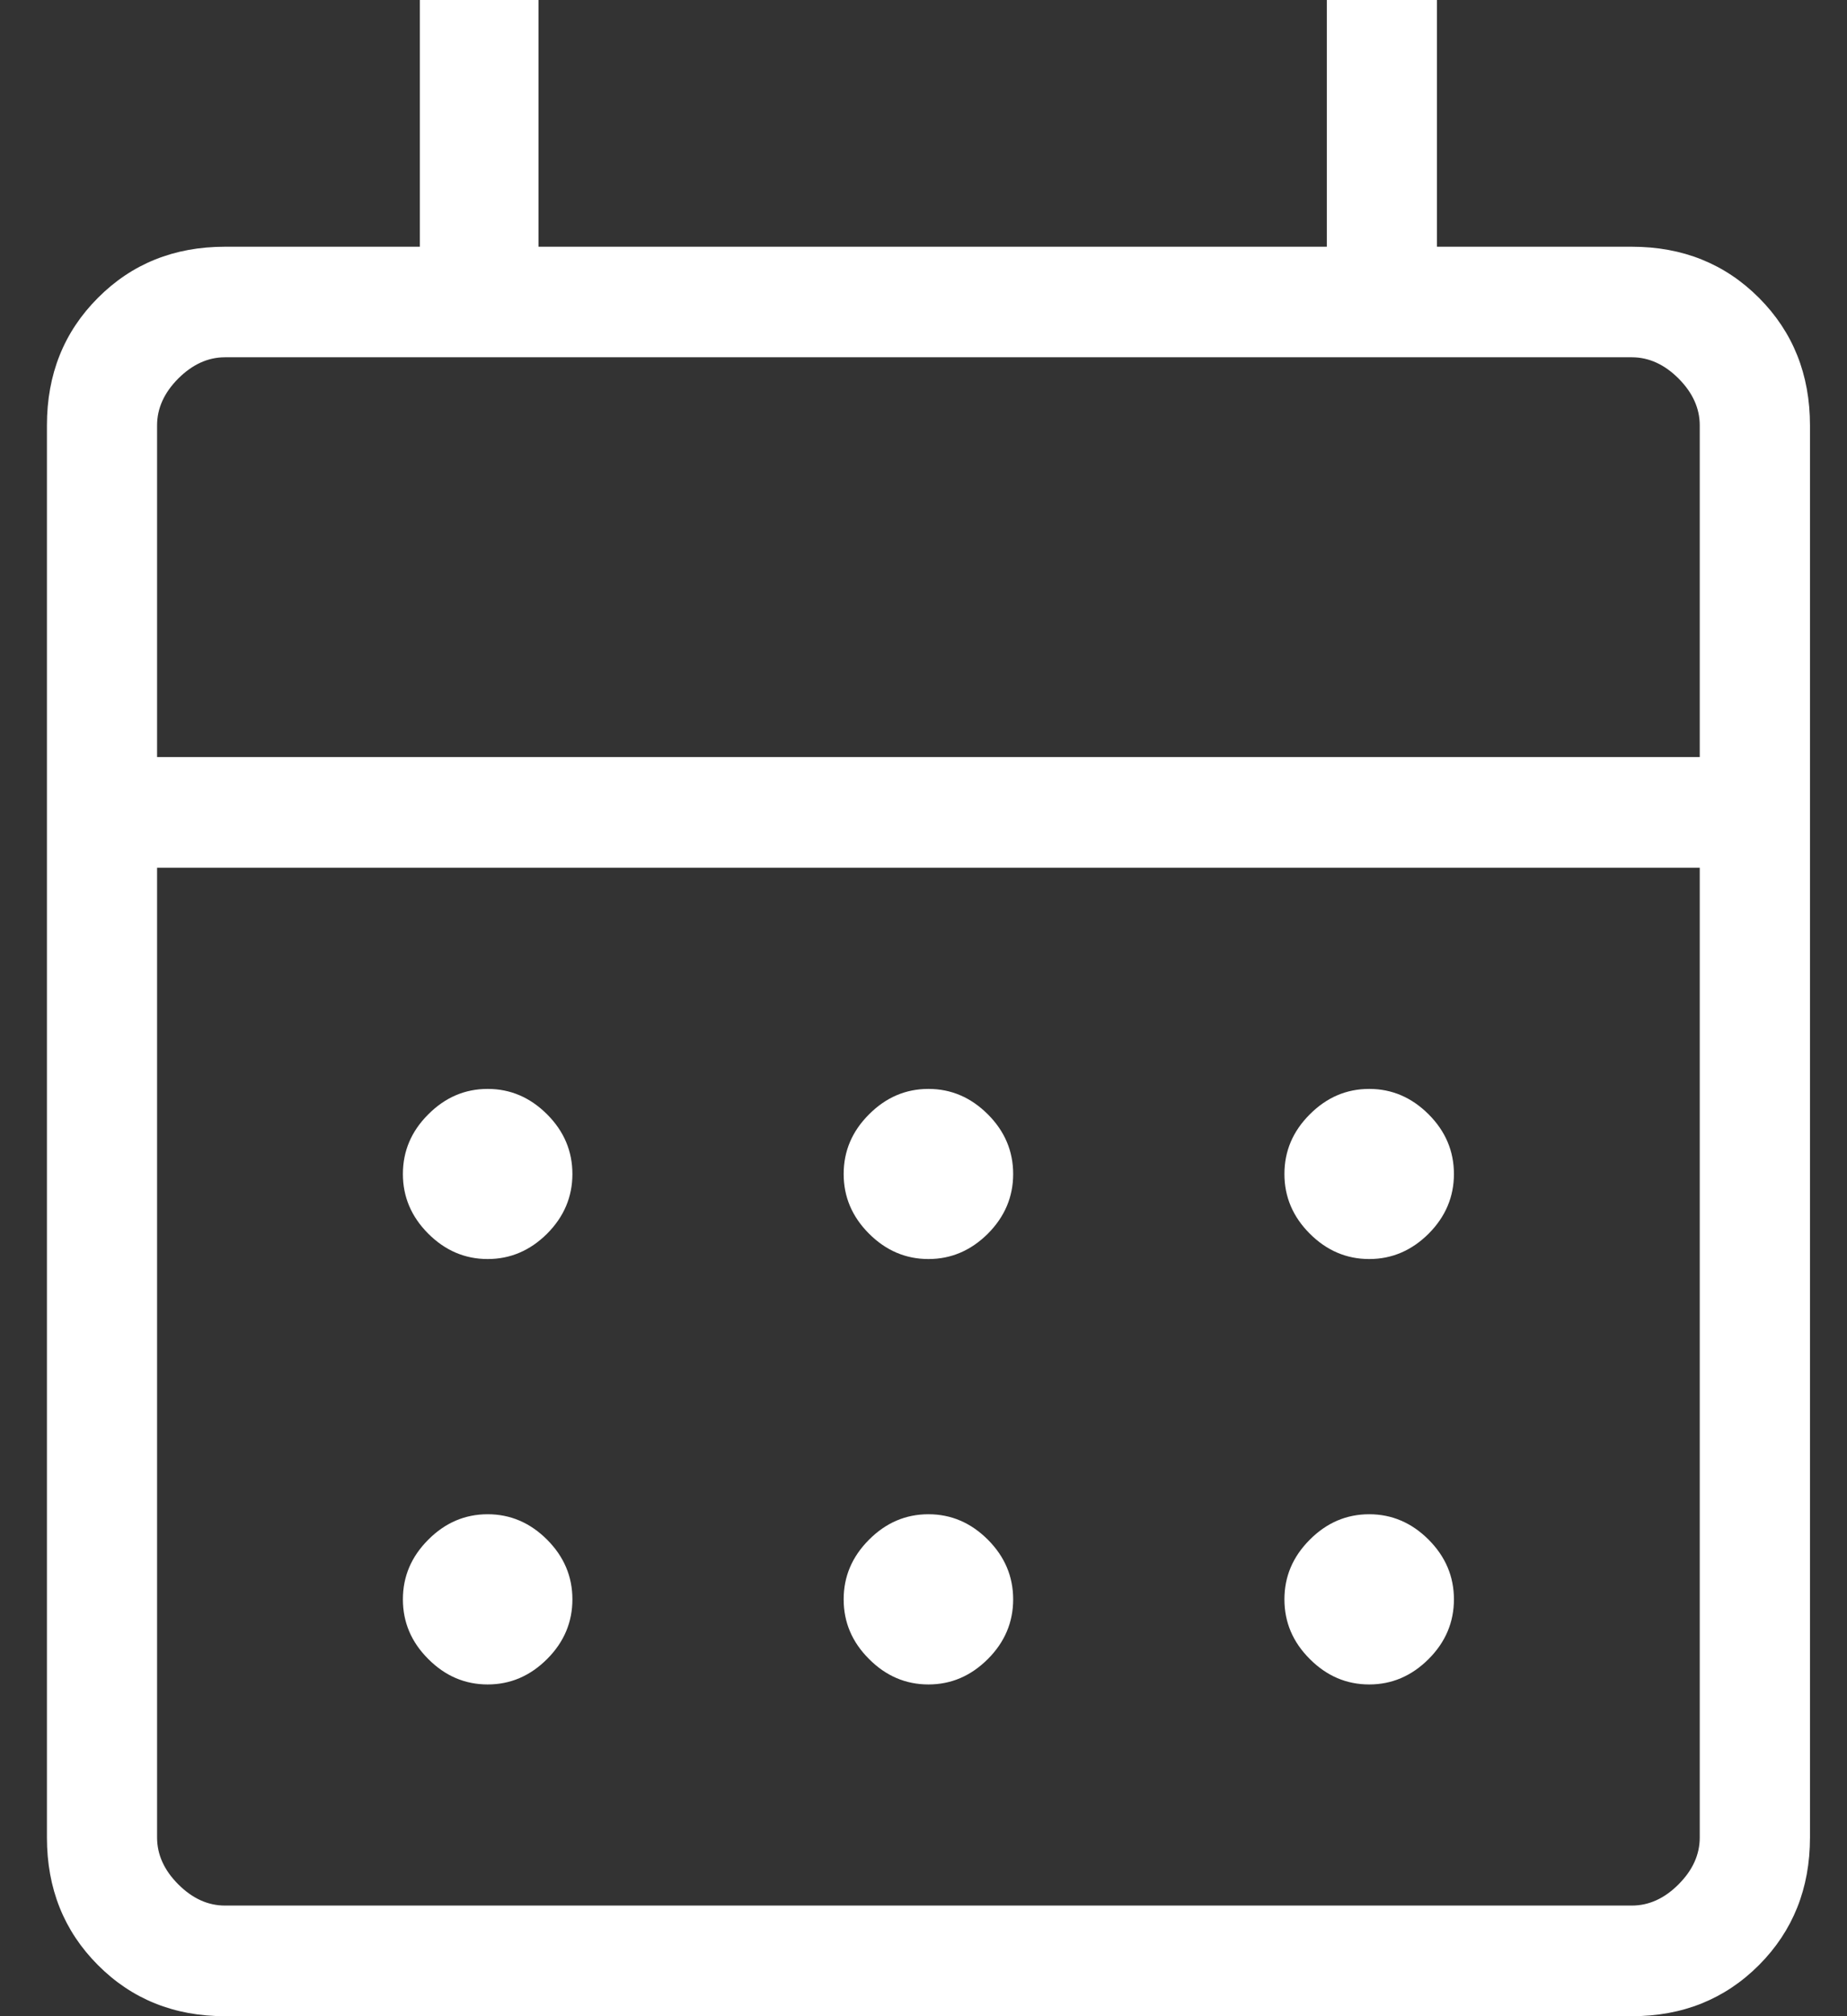 <svg width="22" height="24" viewBox="0 0 22 24" fill="none" xmlns="http://www.w3.org/2000/svg">
<rect x="0" y="0" width="22" height="24" fill="#333333" stroke="none"/>
<path d="M2.679 24C2.075 24 1.57 23.797 1.166 23.391C0.761 22.985 0.559 22.479 0.559 21.873V5.063C0.559 4.457 0.761 3.951 1.166 3.546C1.57 3.14 2.075 2.937 2.679 2.937H5.001V0H6.414V2.937H15.804V0H17.116V2.937H19.438C20.042 2.937 20.547 3.14 20.952 3.546C21.356 3.951 21.559 4.457 21.559 5.063V21.873C21.559 22.479 21.356 22.985 20.952 23.391C20.547 23.797 20.042 24 19.438 24H2.679ZM2.679 22.683H19.438C19.64 22.683 19.826 22.599 19.994 22.43C20.162 22.262 20.246 22.076 20.246 21.873V10.329H1.871V21.873C1.871 22.076 1.955 22.262 2.123 22.43C2.292 22.599 2.477 22.683 2.679 22.683ZM1.871 9.012H20.246V5.063C20.246 4.861 20.162 4.675 19.994 4.506C19.826 4.338 19.64 4.253 19.438 4.253H2.679C2.477 4.253 2.292 4.338 2.123 4.506C1.955 4.675 1.871 4.861 1.871 5.063V9.012ZM11.059 14.987C10.788 14.987 10.552 14.886 10.351 14.685C10.149 14.483 10.049 14.246 10.049 13.975C10.049 13.703 10.149 13.466 10.351 13.265C10.552 13.063 10.788 12.962 11.059 12.962C11.329 12.962 11.565 13.063 11.767 13.265C11.968 13.466 12.068 13.703 12.068 13.975C12.068 14.246 11.968 14.483 11.767 14.685C11.565 14.886 11.329 14.987 11.059 14.987ZM5.809 14.987C5.538 14.987 5.302 14.886 5.101 14.685C4.899 14.483 4.799 14.246 4.799 13.975C4.799 13.703 4.899 13.466 5.101 13.265C5.302 13.063 5.538 12.962 5.809 12.962C6.079 12.962 6.315 13.063 6.517 13.265C6.718 13.466 6.818 13.703 6.818 13.975C6.818 14.246 6.718 14.483 6.517 14.685C6.315 14.886 6.079 14.987 5.809 14.987ZM16.309 14.987C16.038 14.987 15.802 14.886 15.601 14.685C15.399 14.483 15.299 14.246 15.299 13.975C15.299 13.703 15.399 13.466 15.601 13.265C15.802 13.063 16.038 12.962 16.309 12.962C16.579 12.962 16.815 13.063 17.017 13.265C17.218 13.466 17.318 13.703 17.318 13.975C17.318 14.246 17.218 14.483 17.017 14.685C16.815 14.886 16.579 14.987 16.309 14.987ZM11.059 20.051C10.788 20.051 10.552 19.95 10.351 19.748C10.149 19.547 10.049 19.31 10.049 19.038C10.049 18.766 10.149 18.53 10.351 18.328C10.552 18.126 10.788 18.025 11.059 18.025C11.329 18.025 11.565 18.126 11.767 18.328C11.968 18.53 12.068 18.766 12.068 19.038C12.068 19.31 11.968 19.547 11.767 19.748C11.565 19.95 11.329 20.051 11.059 20.051ZM5.809 20.051C5.538 20.051 5.302 19.95 5.101 19.748C4.899 19.547 4.799 19.31 4.799 19.038C4.799 18.766 4.899 18.53 5.101 18.328C5.302 18.126 5.538 18.025 5.809 18.025C6.079 18.025 6.315 18.126 6.517 18.328C6.718 18.53 6.818 18.766 6.818 19.038C6.818 19.31 6.718 19.547 6.517 19.748C6.315 19.95 6.079 20.051 5.809 20.051ZM16.309 20.051C16.038 20.051 15.802 19.95 15.601 19.748C15.399 19.547 15.299 19.31 15.299 19.038C15.299 18.766 15.399 18.53 15.601 18.328C15.802 18.126 16.038 18.025 16.309 18.025C16.579 18.025 16.815 18.126 17.017 18.328C17.218 18.53 17.318 18.766 17.318 19.038C17.318 19.31 17.218 19.547 17.017 19.748C16.815 19.95 16.579 20.051 16.309 20.051Z" fill="white"/>
</svg>
